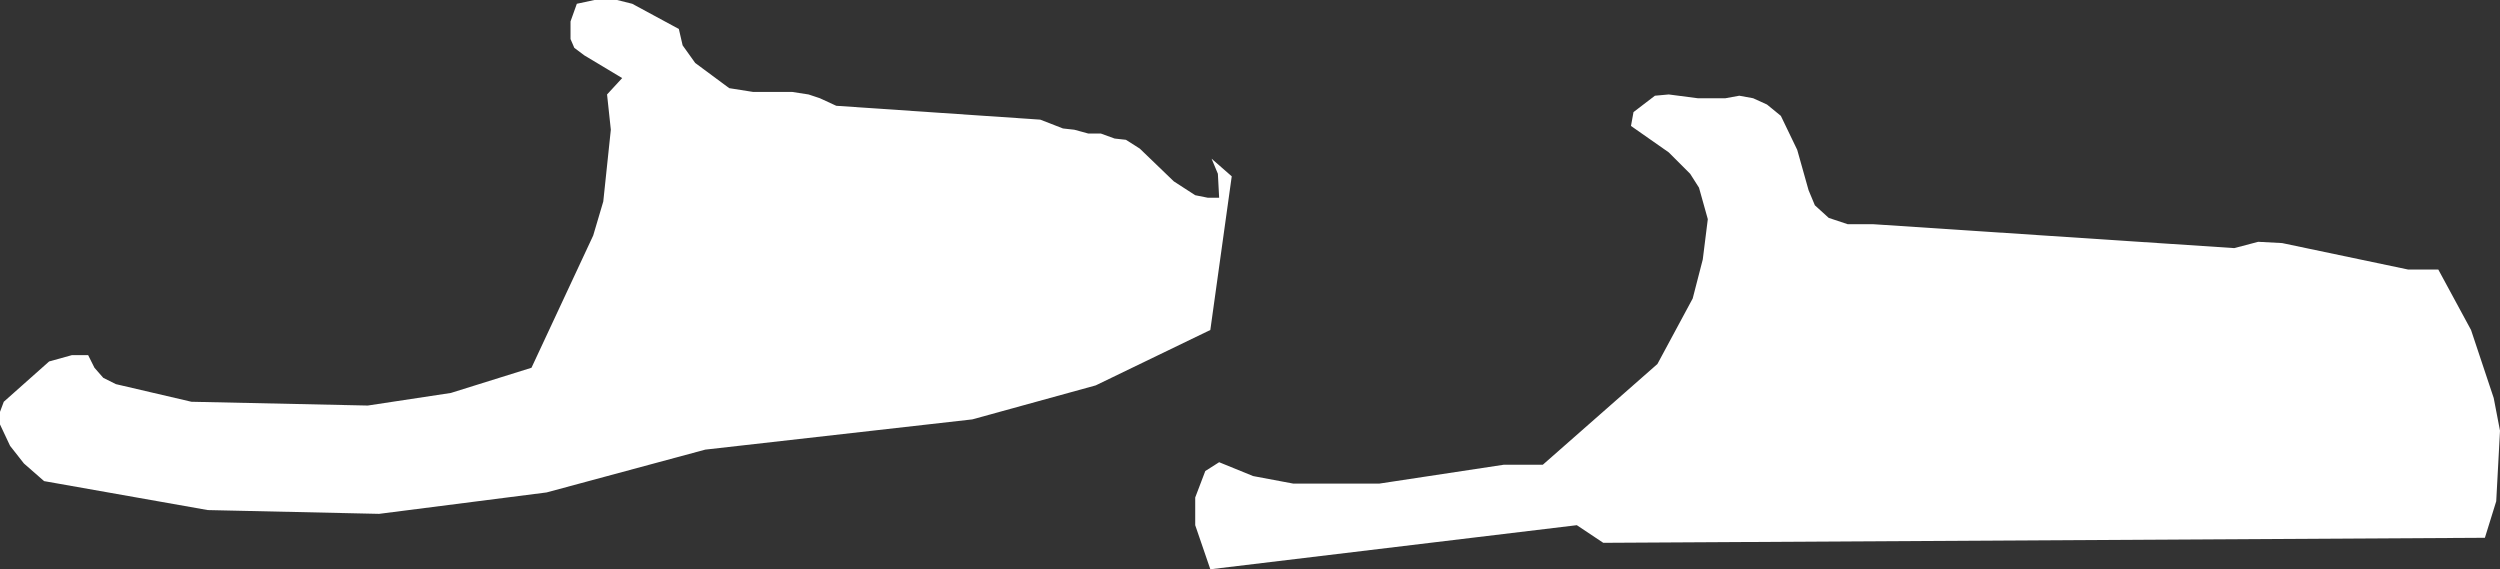<?xml version="1.0" encoding="UTF-8" standalone="no"?>
<svg xmlns:xlink="http://www.w3.org/1999/xlink" height="22.6px" width="99.25px" xmlns="http://www.w3.org/2000/svg">
  <rect width="100%" height="100%" fill="#333333" stroke="none"/>
  <g transform="matrix(1.0, 0.0, 0.0, 1.0, 0.0, 0.0)">
    <path d="M23.6 0.0 L24.5 0.0 25.1 0.15 26.95 1.15 27.1 1.8 27.6 2.5 28.95 3.5 29.9 3.65 31.45 3.65 32.1 3.75 32.55 3.9 33.2 4.2 41.3 4.75 42.2 5.1 42.65 5.15 43.2 5.3 43.7 5.3 44.25 5.5 44.7 5.55 45.25 5.9 46.6 7.2 47.45 7.75 47.95 7.85 48.4 7.85 48.35 6.9 48.1 6.3 48.9 7.0 48.05 13.1 43.5 15.3 38.6 16.65 28.0 17.85 21.7 19.55 15.05 20.4 8.25 20.25 1.75 19.1 0.95 18.4 0.4 17.7 0.0 16.85 0.0 16.35 0.15 15.95 1.95 14.35 2.85 14.1 3.5 14.1 3.75 14.6 4.1 15.0 4.6 15.25 7.6 15.95 14.6 16.1 17.9 15.6 21.1 14.6 23.55 9.35 23.95 8.0 24.25 5.15 24.1 3.75 24.7 3.1 23.2 2.2 22.8 1.9 22.65 1.55 22.65 0.85 22.9 0.15 23.6 0.0 M68.5 3.9 L69.05 3.8 69.6 3.9 70.15 4.15 70.7 4.6 71.35 5.95 71.8 7.55 72.05 8.15 72.6 8.65 73.35 8.9 74.35 8.9 88.7 9.85 89.65 9.6 90.6 9.65 95.6 10.7 96.8 10.7 98.1 13.1 99.0 15.8 99.25 17.1 99.1 19.9 98.65 21.35 63.65 21.55 62.6 20.85 48.05 22.6 47.45 20.85 47.45 19.75 47.85 18.7 48.4 18.35 49.75 18.9 51.35 19.2 54.75 19.2 59.7 18.45 61.25 18.45 65.8 14.45 67.2 11.85 67.6 10.3 67.8 8.7 67.45 7.45 67.1 6.9 66.25 6.05 64.75 5.0 64.85 4.45 65.7 3.8 66.25 3.75 67.4 3.9 68.5 3.9" fill="#ffffff" fill-rule="evenodd" stroke="none"/>
  </g>
</svg>
